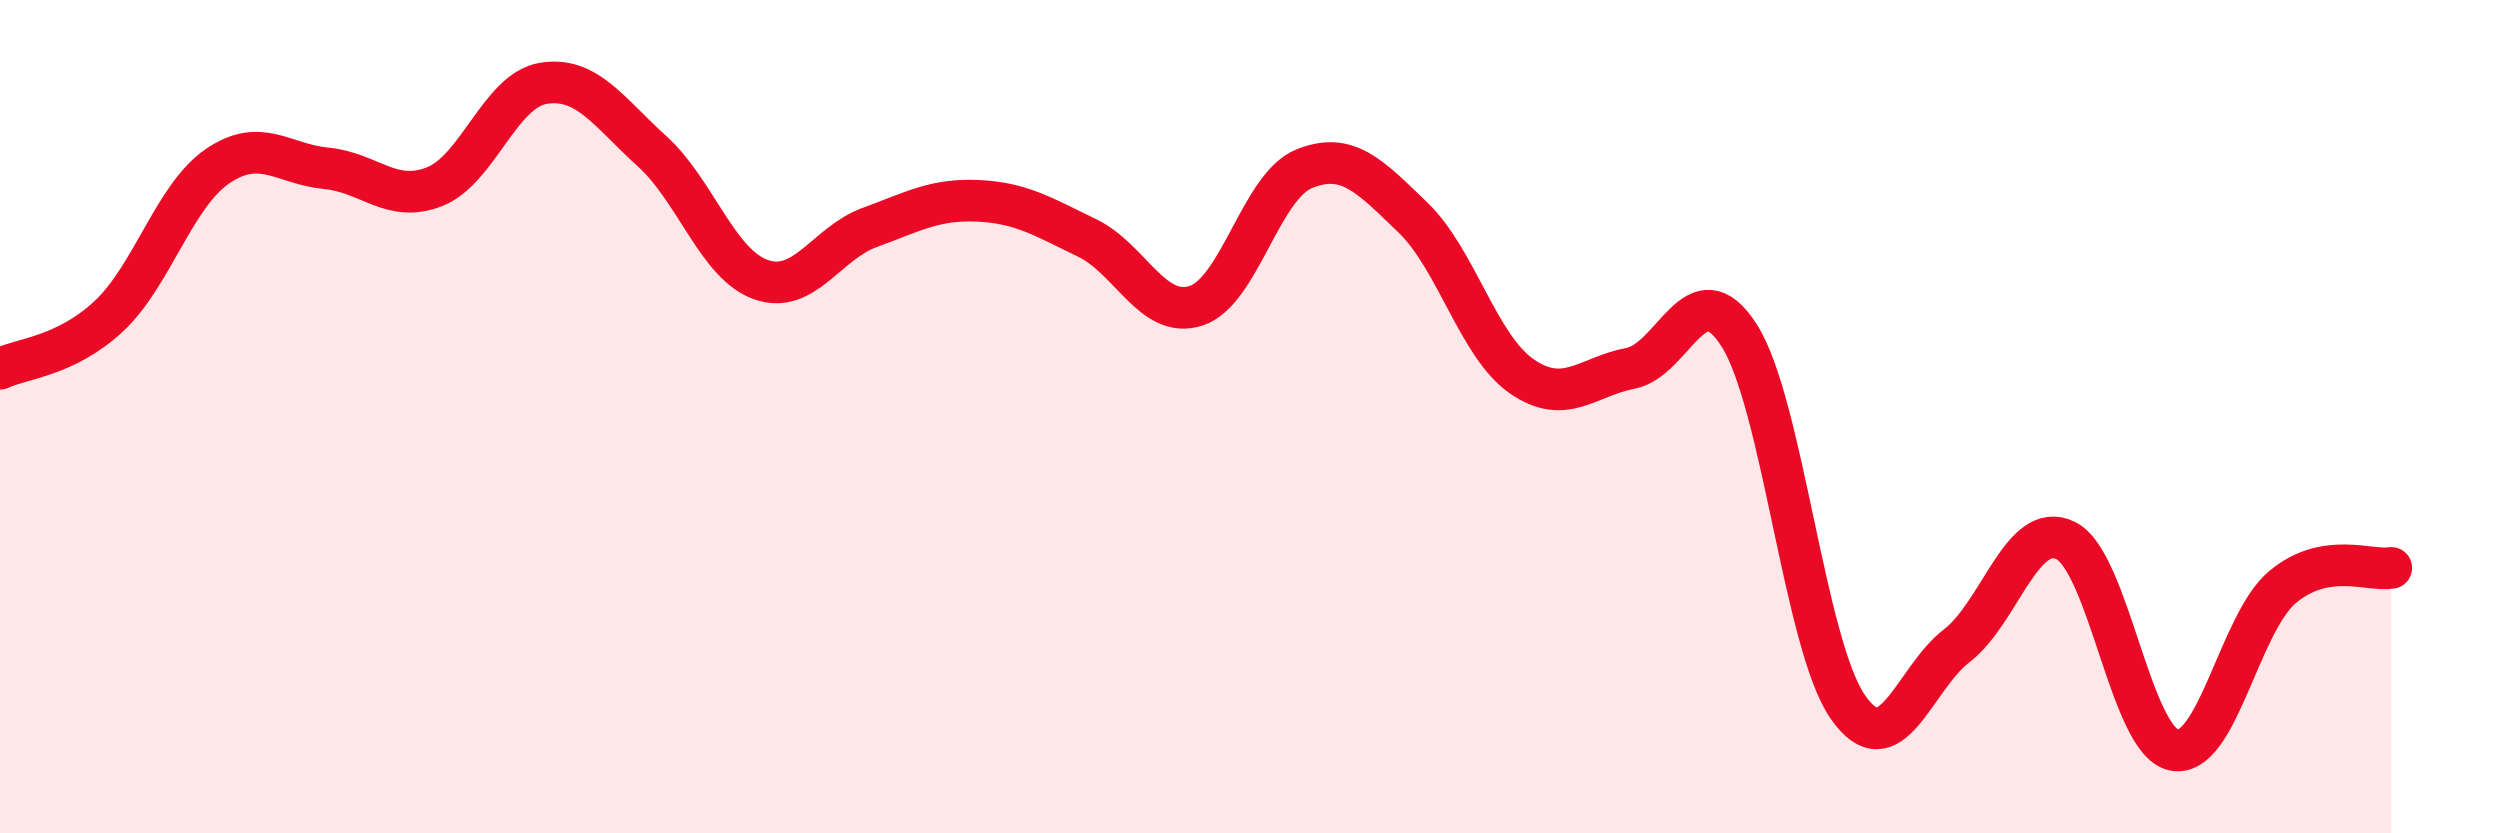 
    <svg width="60" height="20" viewBox="0 0 60 20" xmlns="http://www.w3.org/2000/svg">
      <path
        d="M 0,8.85 C 0.52,8.6 1.57,8.56 2.61,7.59 C 3.65,6.62 4.18,4.7 5.22,3.99 C 6.26,3.28 6.79,3.94 7.83,4.04 C 8.87,4.14 9.39,4.89 10.43,4.48 C 11.47,4.07 12,2.17 13.04,2 C 14.08,1.83 14.61,2.69 15.65,3.63 C 16.69,4.57 17.22,6.34 18.26,6.71 C 19.3,7.08 19.83,5.84 20.87,5.46 C 21.91,5.08 22.44,4.77 23.48,4.82 C 24.52,4.87 25.05,5.21 26.09,5.71 C 27.13,6.21 27.66,7.67 28.7,7.34 C 29.74,7.01 30.26,4.47 31.3,4.05 C 32.34,3.63 32.87,4.22 33.91,5.22 C 34.95,6.22 35.48,8.31 36.52,9.03 C 37.56,9.75 38.09,9.04 39.13,8.84 C 40.17,8.64 40.7,6.42 41.74,8.05 C 42.78,9.68 43.31,15.48 44.35,16.97 C 45.39,18.46 45.92,16.3 46.96,15.5 C 48,14.7 48.53,12.47 49.57,12.97 C 50.61,13.47 51.13,17.78 52.17,18 C 53.21,18.22 53.74,14.96 54.78,14.09 C 55.82,13.22 56.87,13.72 57.39,13.63L57.39 20L0 20Z"
        fill="#EB0A25"
        opacity="0.1"
        stroke-linecap="round"
        stroke-linejoin="round"
      />
      <path
        d="M 0,8.85 C 0.52,8.6 1.57,8.56 2.61,7.59 C 3.65,6.62 4.18,4.7 5.22,3.99 C 6.26,3.28 6.79,3.94 7.83,4.04 C 8.87,4.14 9.39,4.89 10.43,4.48 C 11.47,4.07 12,2.17 13.04,2 C 14.08,1.83 14.61,2.69 15.65,3.63 C 16.69,4.57 17.22,6.34 18.26,6.71 C 19.3,7.08 19.83,5.84 20.87,5.46 C 21.91,5.08 22.44,4.77 23.48,4.82 C 24.52,4.87 25.05,5.21 26.09,5.71 C 27.13,6.21 27.66,7.67 28.7,7.34 C 29.74,7.01 30.26,4.47 31.3,4.05 C 32.34,3.63 32.87,4.22 33.91,5.22 C 34.95,6.22 35.48,8.31 36.52,9.03 C 37.56,9.75 38.09,9.04 39.13,8.84 C 40.17,8.64 40.7,6.42 41.74,8.05 C 42.78,9.68 43.31,15.48 44.35,16.97 C 45.39,18.46 45.92,16.3 46.96,15.5 C 48,14.7 48.53,12.47 49.57,12.97 C 50.61,13.47 51.13,17.78 52.17,18 C 53.21,18.22 53.74,14.96 54.78,14.09 C 55.82,13.22 56.87,13.72 57.39,13.63"
        stroke="#EB0A25"
        stroke-width="1"
        fill="none"
        stroke-linecap="round"
        stroke-linejoin="round"
      />
    </svg>
  